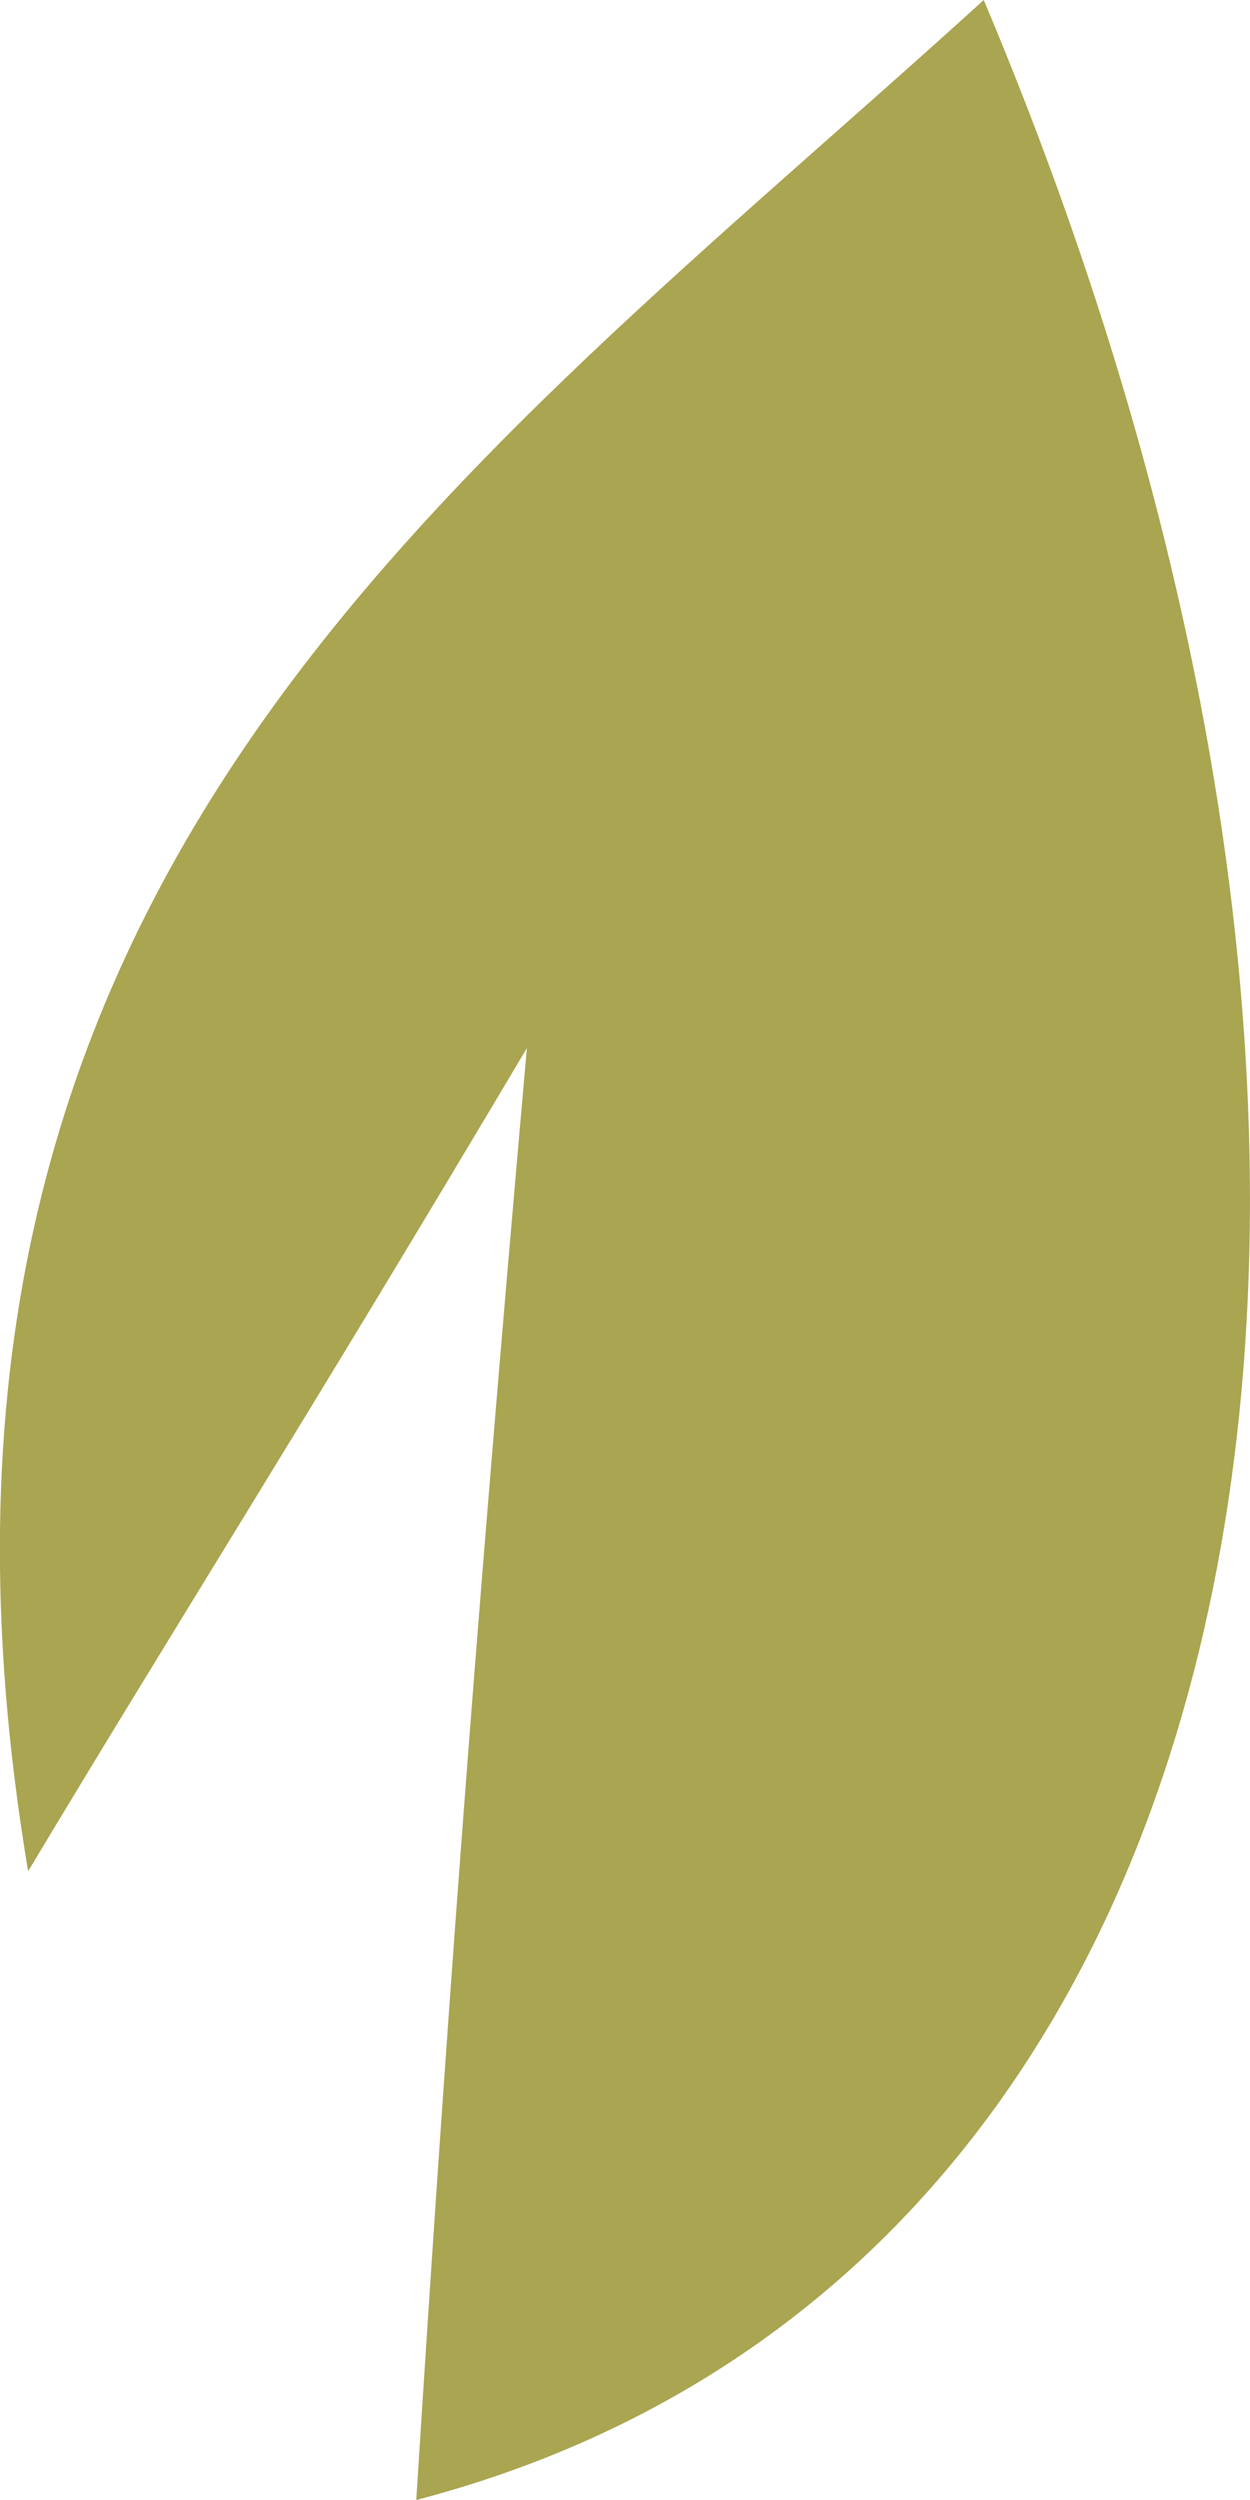 <svg width="2" height="4" viewBox="0 0 2 4" fill="none" xmlns="http://www.w3.org/2000/svg">
<path id="Vector" d="M0.843 1.677C0.488 2.275 0.289 2.587 0.045 2.994C-0.22 1.413 0.732 0.766 1.574 0C2.371 1.892 2.039 3.641 0.666 4C0.71 3.305 0.754 2.683 0.843 1.677Z" fill="#A9A550"/>
</svg>
